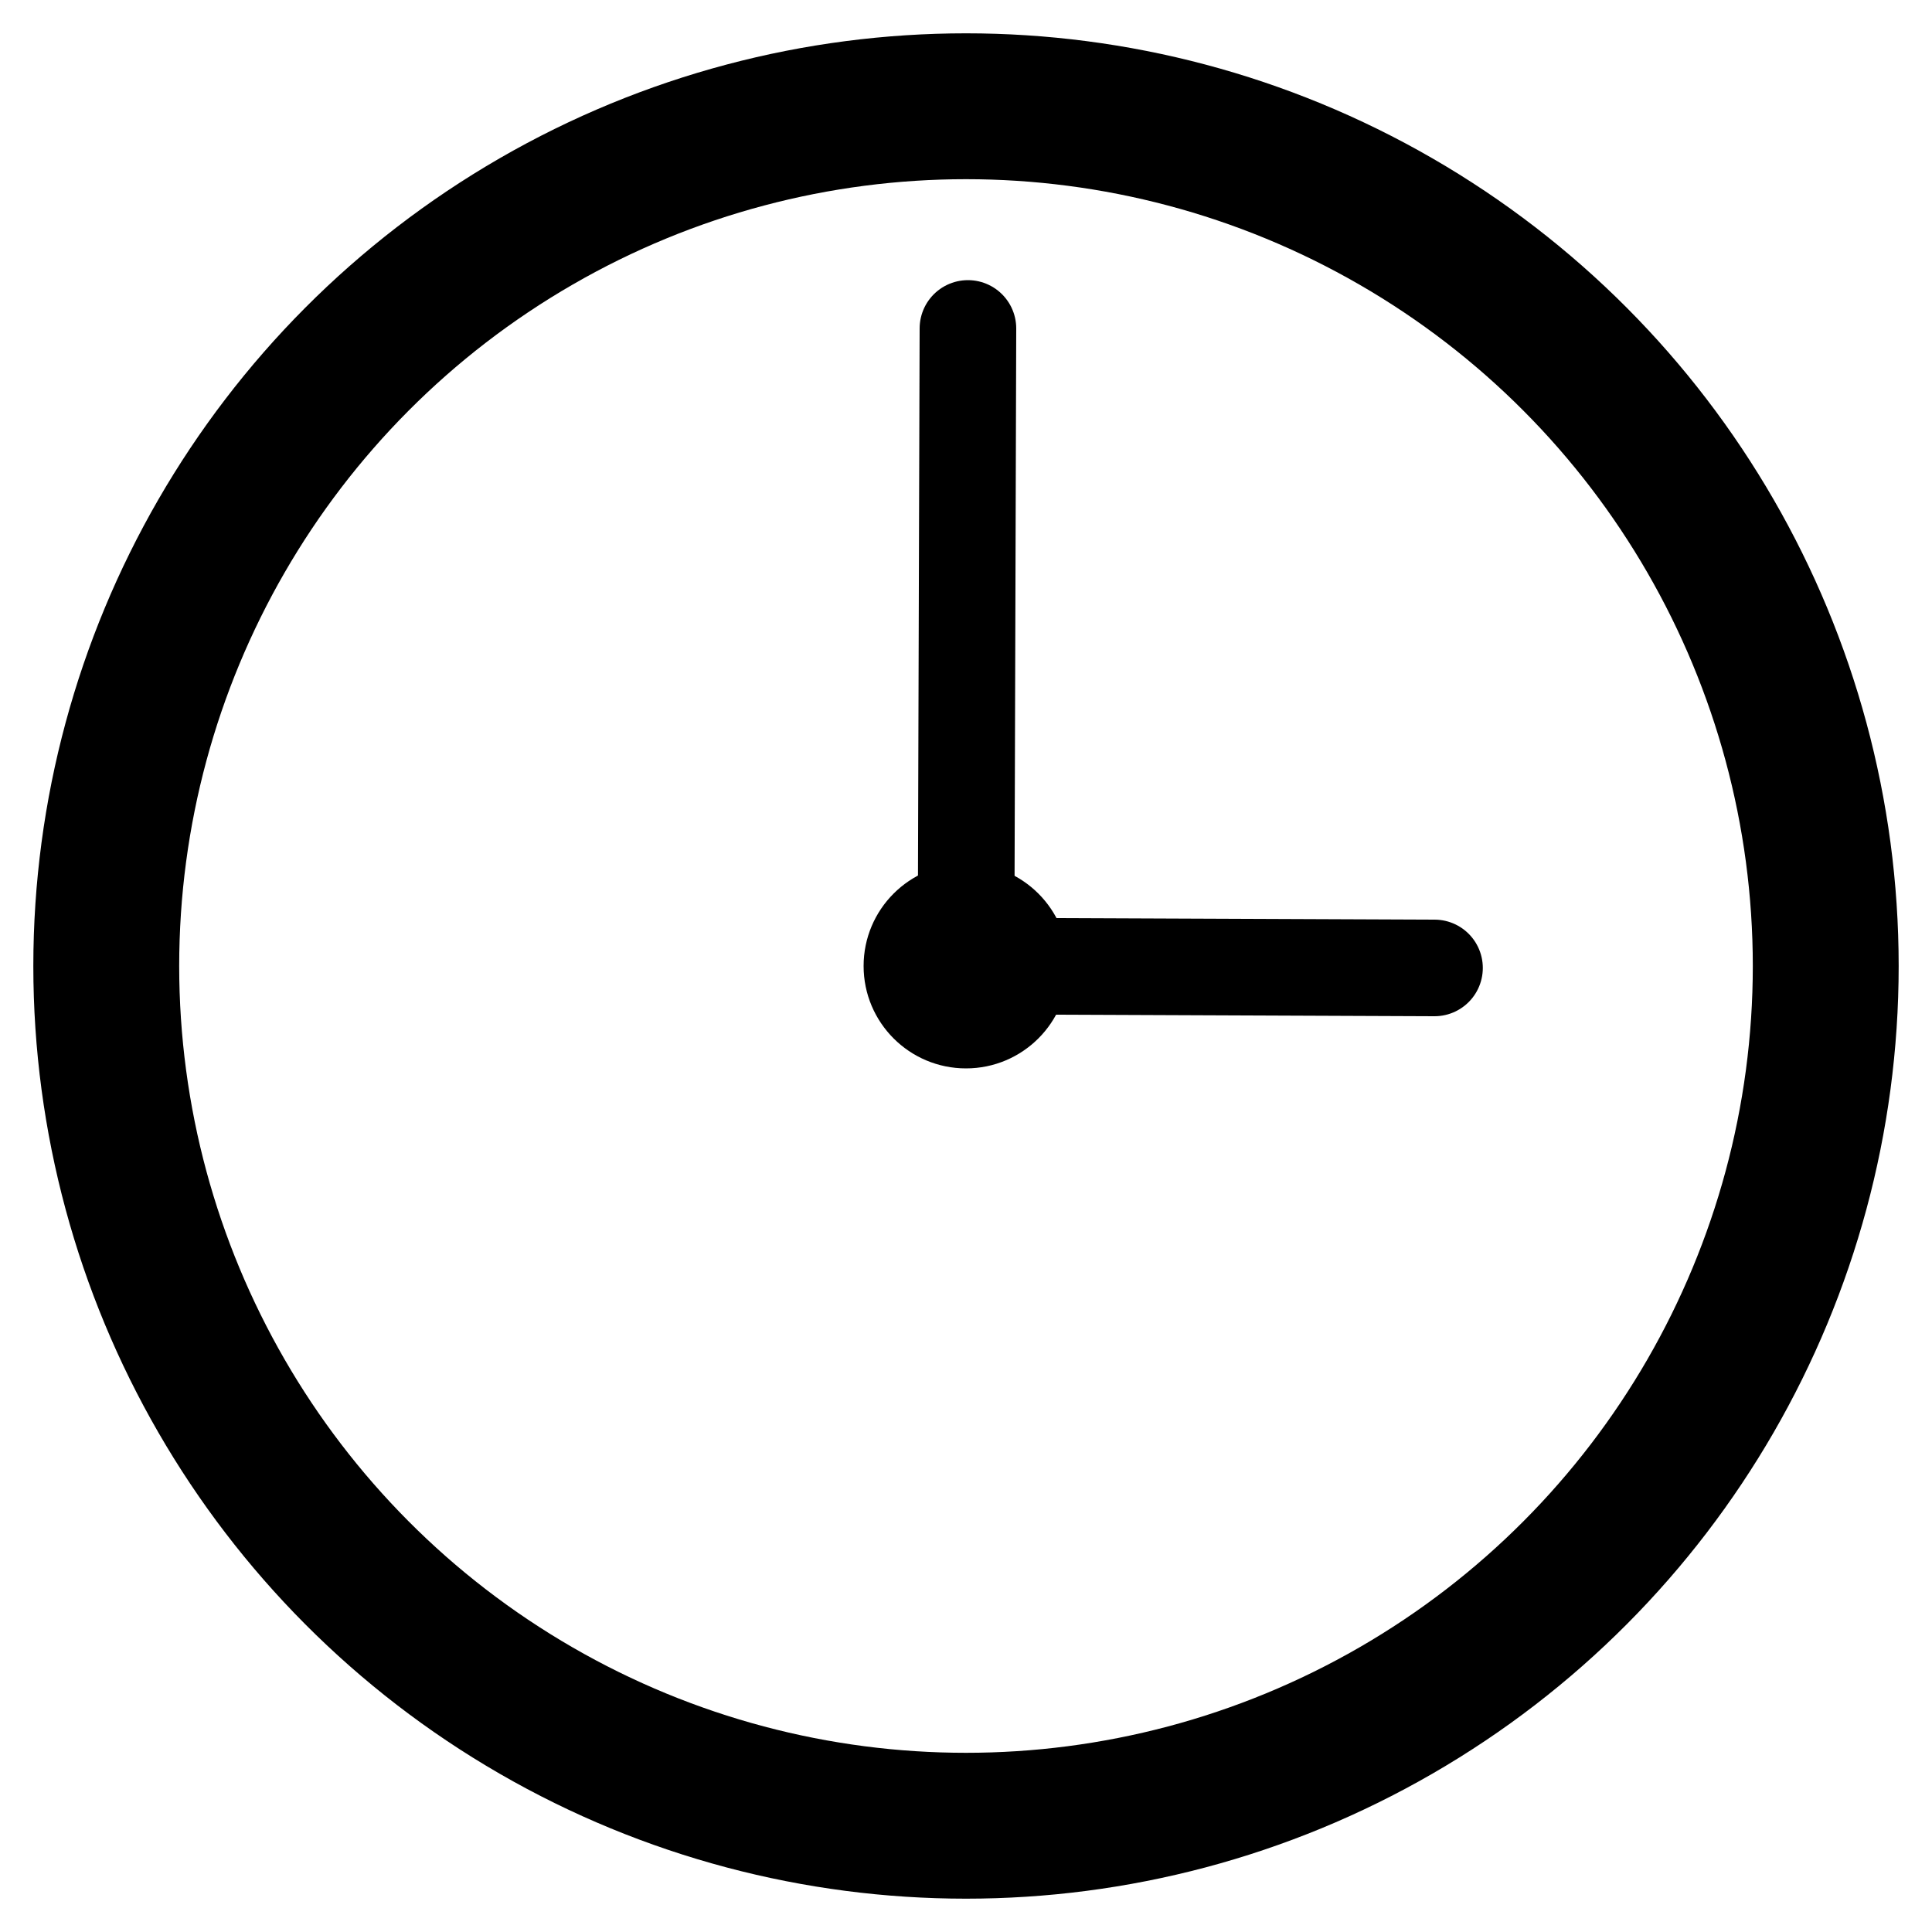<?xml version="1.0" encoding="utf-8"?>
<!-- Generator: Adobe Illustrator 27.8.1, SVG Export Plug-In . SVG Version: 6.00 Build 0)  -->
<svg version="1.1" xmlns="http://www.w3.org/2000/svg" xmlns:xlink="http://www.w3.org/1999/xlink" x="0px" y="0px"
	 viewBox="0 0 20 20" style="enable-background:new 0 0 20 20;" xml:space="preserve">
<style type="text/css">
	.st0{display:none;}
	.st1{display:inline;}
	.st2{clip-path:url(#SVGID_00000140717589847344996070000013829373883981087362_);}
	.st3{fill:none;stroke:#000000;stroke-width:2;stroke-linecap:round;stroke-linejoin:round;}
	.st4{fill:none;stroke:#000000;stroke-width:1.51;stroke-linecap:round;stroke-linejoin:round;stroke-miterlimit:10;}
	.st5{fill:none;stroke:#000000;stroke-linecap:round;stroke-linejoin:round;stroke-miterlimit:10;}
</style>
<g id="Layer_1" class="st0">
	<g class="st1">
		<g>
			<defs>
				<rect id="SVGID_1_" width="20" height="20"/>
			</defs>
			<clipPath id="SVGID_00000142151749733363900640000006532704854120393110_">
				<use xlink:href="#SVGID_1_"  style="overflow:visible;"/>
			</clipPath>
			<g style="clip-path:url(#SVGID_00000142151749733363900640000006532704854120393110_);">
				<path class="st3" d="M0.42,11.25h8.33"/>
				<path class="st3" d="M11.25,11.25h8.33"/>
				<path class="st3" d="M18.75,7.08H1.25c-0.46,0-0.83,0.37-0.83,0.83v10c0,0.46,0.37,0.83,0.83,0.83h17.5
					c0.46,0,0.83-0.37,0.83-0.83v-10C19.58,7.46,19.21,7.08,18.75,7.08z"/>
				<path class="st3" d="M11.25,12.5c0,0.33-0.13,0.65-0.37,0.88c-0.23,0.23-0.55,0.37-0.88,0.37s-0.65-0.13-0.88-0.37
					c-0.23-0.23-0.37-0.55-0.37-0.88v-2.08h2.5V12.5z"/>
				<path class="st3" d="M6.67,7.08c0-0.88,0.35-1.73,0.98-2.36S9.12,3.75,10,3.75s1.73,0.35,2.36,0.98s0.98,1.47,0.98,2.36"/>
			</g>
		</g>
	</g>
</g>
<g id="Layer_2">
	<g>
		<circle class="st4" cx="10" cy="10" r="8.9"/>
		<circle cx="10" cy="10" r="1.06"/>
		<line class="st5" x1="10" y1="10" x2="14.85" y2="10.02"/>
		<line class="st5" x1="10.02" y1="3.4" x2="10" y2="10"/>
	</g>
</g>
</svg>
